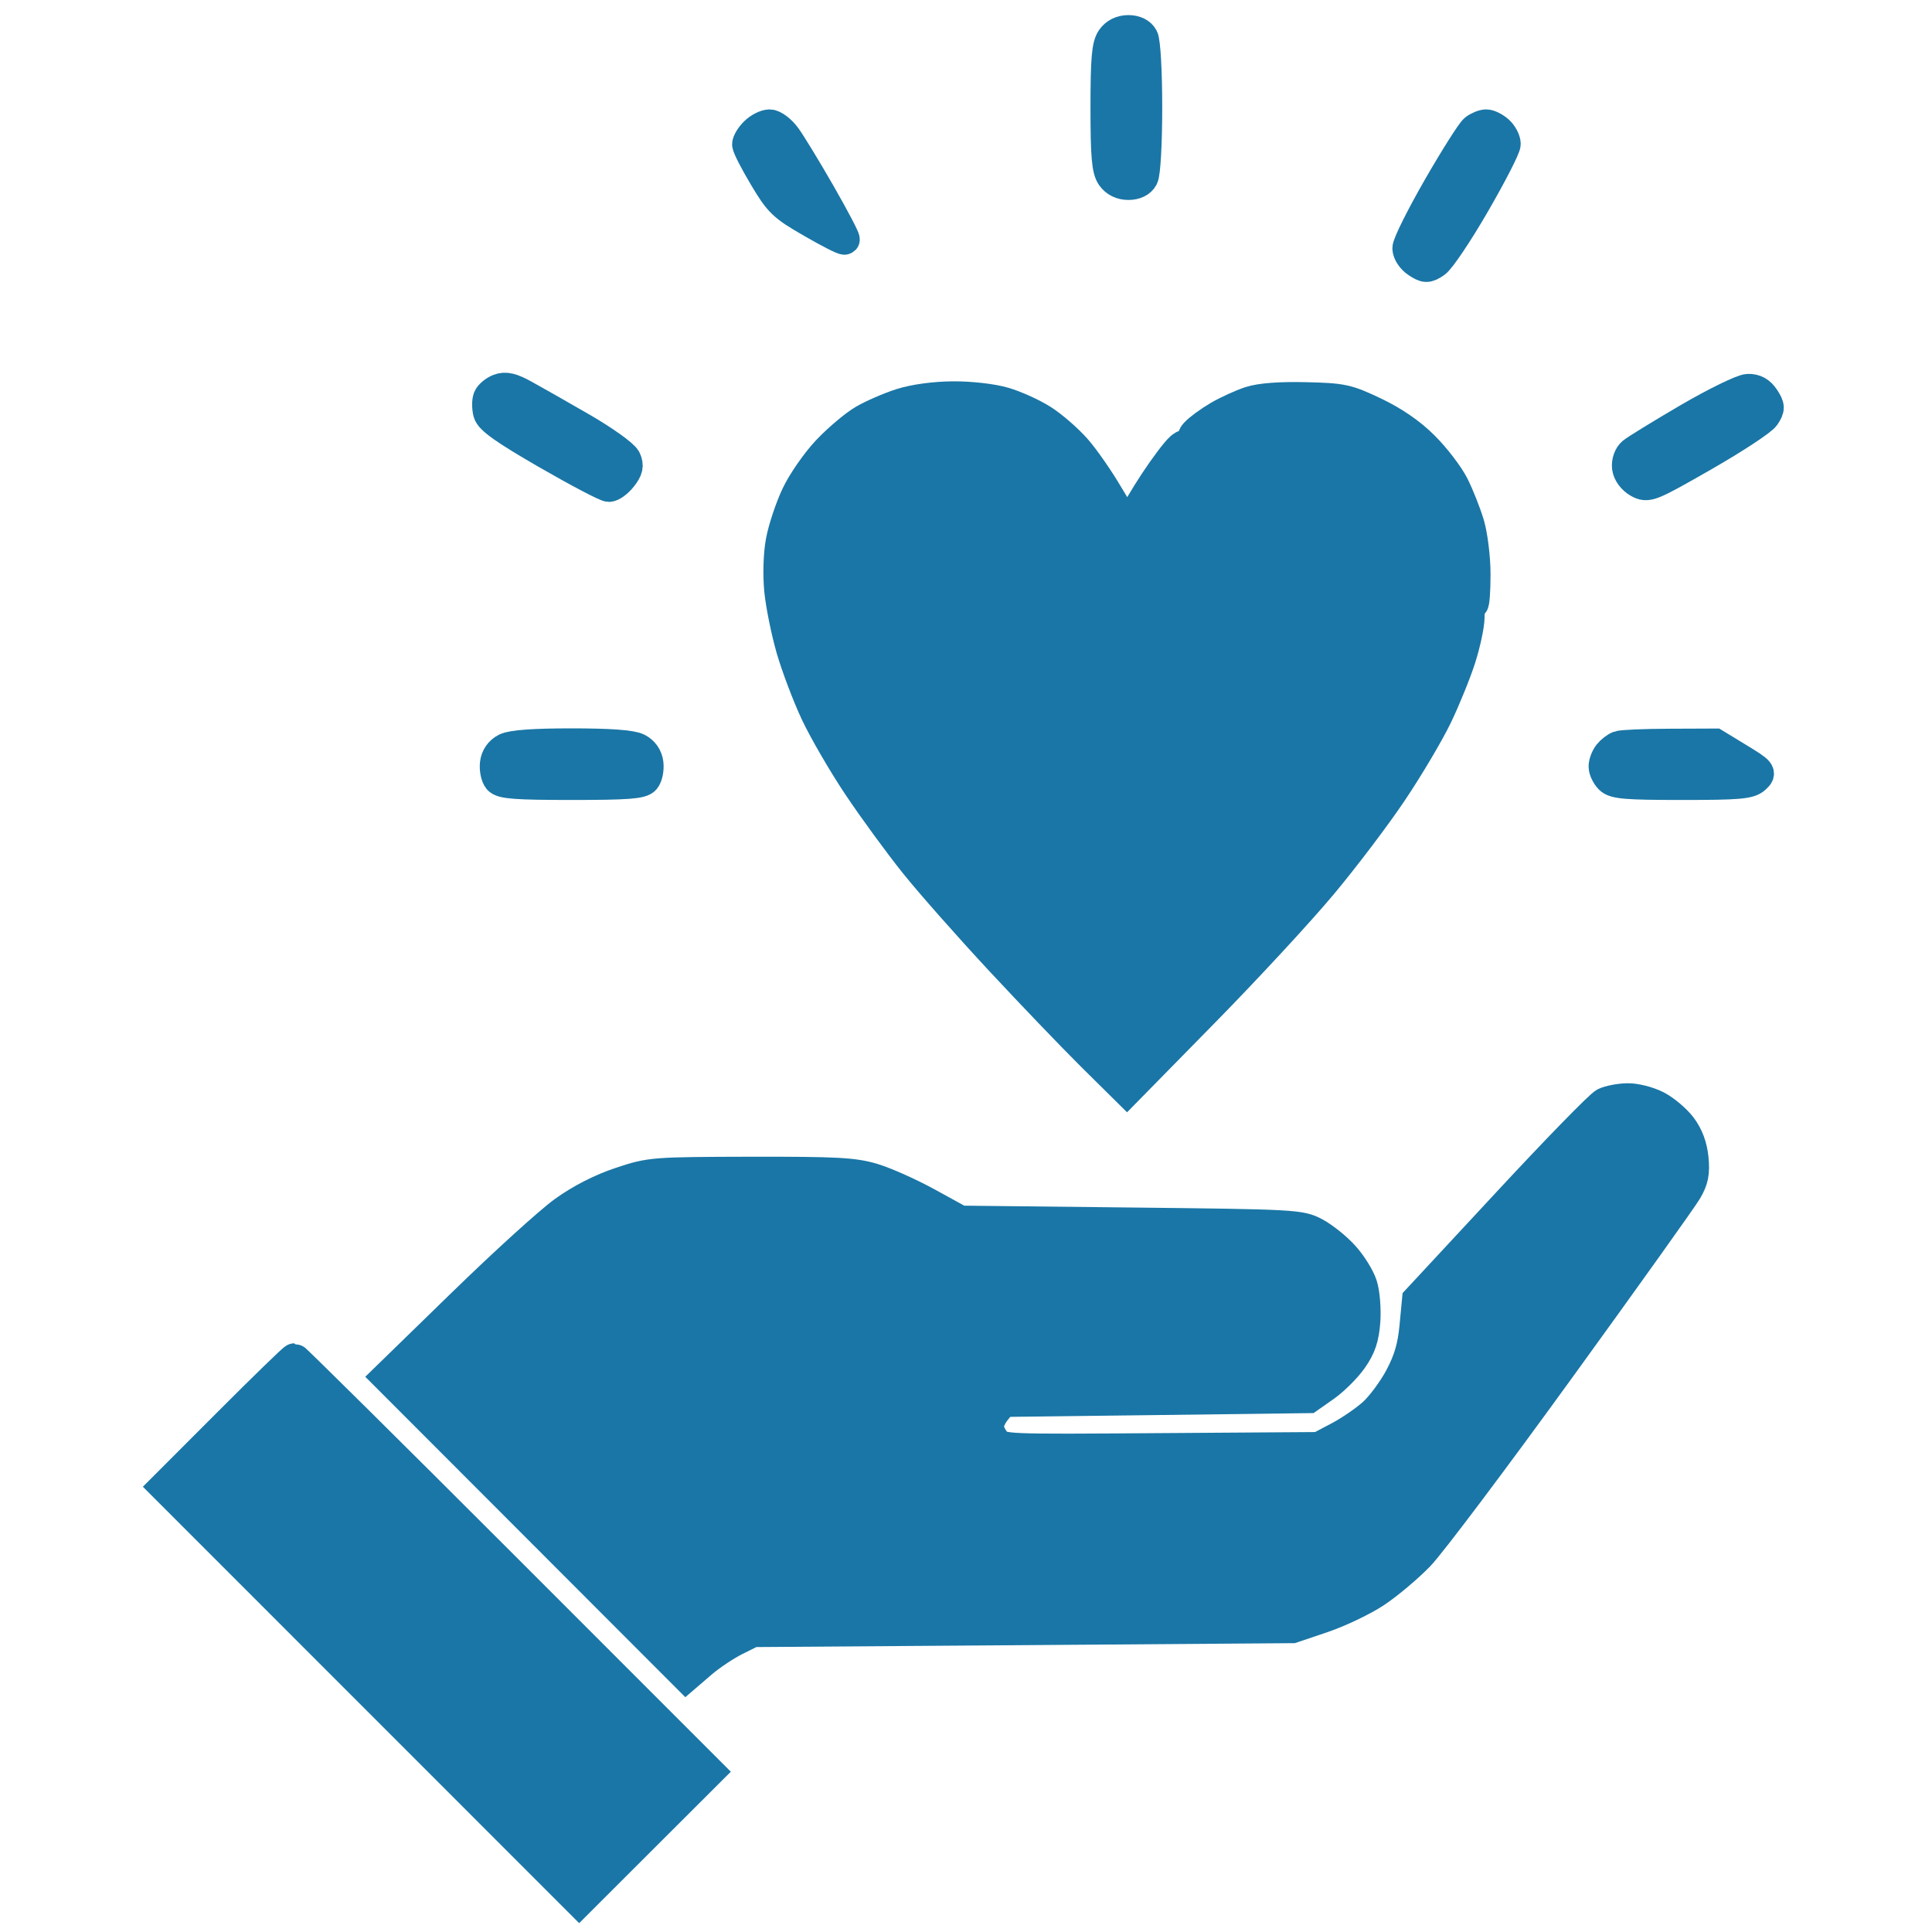  <svg xmlns="http://www.w3.org/2000/svg" xmlns:xlink="http://www.w3.org/1999/xlink" width="32" height="32"
        viewBox="0 0 32 32" fill="none">
        <SCRIPT xmlns="" id="allow-copy_script" />
        <path
            d="M18.689 0.5C18.572 0.5 18.472 0.549 18.41 0.639C18.332 0.751 18.312 0.974 18.312 1.781C18.312 2.588 18.332 2.812 18.41 2.924C18.472 3.013 18.572 3.062 18.689 3.062C18.805 3.062 18.894 3.019 18.935 2.942C18.972 2.872 19 2.378 19 1.781C19 1.184 18.972 0.69 18.935 0.621C18.894 0.544 18.805 0.5 18.689 0.5Z"
            stroke="#1a76a6" stroke-width="0.5" fill="#1a76a6">
        </path>
        <path
            d="M24.616 2.062C24.566 2.062 24.479 2.098 24.424 2.141C24.369 2.184 24.096 2.615 23.818 3.098C23.54 3.582 23.312 4.038 23.312 4.112C23.312 4.187 23.382 4.293 23.469 4.349C23.61 4.442 23.639 4.443 23.772 4.355C23.853 4.302 24.148 3.863 24.428 3.379C24.708 2.895 24.938 2.448 24.938 2.385C24.938 2.321 24.886 2.223 24.823 2.166C24.76 2.109 24.667 2.062 24.616 2.062Z"
            stroke="#1a76a6" stroke-width="0.5" fill="#1a76a6">
        </path>
        <path
            d="M28.952 6.443C28.858 6.446 28.412 6.664 27.961 6.927C27.51 7.191 27.094 7.446 27.036 7.495C26.976 7.546 26.939 7.651 26.95 7.743C26.961 7.837 27.036 7.939 27.133 7.994C27.291 8.082 27.331 8.066 28.219 7.558C28.725 7.268 29.182 6.968 29.234 6.891C29.317 6.765 29.316 6.733 29.225 6.594C29.155 6.487 29.069 6.439 28.952 6.443Z"
            stroke="#1a76a6" stroke-width="0.5" fill="#1a76a6">
        </path>
        <path
            d="M12.747 2.062C12.68 2.062 12.569 2.119 12.5 2.188C12.431 2.256 12.376 2.348 12.376 2.391C12.376 2.434 12.5 2.677 12.652 2.931C12.905 3.357 12.967 3.416 13.447 3.692C13.732 3.857 13.977 3.981 13.99 3.968C14.003 3.955 13.823 3.612 13.591 3.207C13.358 2.801 13.1 2.377 13.018 2.266C12.936 2.154 12.814 2.062 12.747 2.062Z"
            stroke="#1a76a6" stroke-width="0.5" fill="#1a76a6">
        </path>
        <path
            d="M21.625 6.58C21.199 6.57 20.877 6.594 20.705 6.65C20.561 6.697 20.322 6.806 20.174 6.893C20.027 6.979 19.856 7.105 19.794 7.173C19.685 7.294 19.724 7.32 22.025 8.648C23.314 9.392 24.384 10 24.403 10C24.422 10 24.438 9.78 24.438 9.511C24.438 9.243 24.392 8.87 24.337 8.683C24.281 8.497 24.166 8.206 24.081 8.037C23.995 7.868 23.774 7.578 23.589 7.394C23.369 7.173 23.087 6.979 22.768 6.827C22.314 6.611 22.237 6.594 21.625 6.58Z"
            stroke="#1a76a6" stroke-width="0.5" fill="#1a76a6">
        </path>
        <path
            d="M8.681 6.539C8.475 6.425 8.37 6.401 8.264 6.442C8.186 6.472 8.105 6.54 8.085 6.592C8.065 6.645 8.065 6.754 8.086 6.836C8.114 6.946 8.358 7.119 9.058 7.523C9.573 7.82 10.035 8.063 10.086 8.063C10.137 8.063 10.235 7.99 10.304 7.902C10.403 7.776 10.417 7.712 10.368 7.605C10.333 7.53 10.005 7.295 9.631 7.079C9.26 6.865 8.833 6.622 8.681 6.539Z"
            stroke="#1a76a6" stroke-width="0.5" fill="#1a76a6">
        </path>
        <path
            d="M15.786 6.566C15.479 6.568 15.142 6.614 14.925 6.683C14.729 6.746 14.447 6.868 14.299 6.955C14.151 7.042 13.881 7.27 13.699 7.462C13.518 7.654 13.286 7.988 13.185 8.205C13.084 8.421 12.97 8.764 12.933 8.967C12.893 9.18 12.883 9.52 12.908 9.777C12.932 10.02 13.021 10.458 13.105 10.75C13.19 11.042 13.37 11.519 13.507 11.811C13.644 12.103 13.963 12.652 14.216 13.03C14.47 13.409 14.89 13.983 15.15 14.307C15.409 14.631 16.043 15.348 16.557 15.901C17.071 16.454 17.756 17.168 18.078 17.488L18.665 18.069L19.942 16.768C20.644 16.053 21.524 15.102 21.897 14.655C22.27 14.209 22.797 13.513 23.067 13.109C23.338 12.705 23.671 12.142 23.807 11.859C23.943 11.575 24.117 11.147 24.194 10.906C24.271 10.666 24.337 10.361 24.339 10.229L24.344 9.989L22.014 8.643C19.701 7.307 19.683 7.298 19.551 7.414C19.478 7.478 19.284 7.736 19.119 7.987C18.954 8.238 18.802 8.498 18.78 8.566C18.759 8.633 18.719 8.687 18.692 8.687C18.664 8.687 18.515 8.469 18.36 8.203C18.204 7.937 17.962 7.588 17.821 7.429C17.68 7.27 17.431 7.054 17.267 6.95C17.103 6.846 16.816 6.716 16.629 6.662C16.436 6.605 16.072 6.564 15.786 6.566Z"
            stroke="#1a76a6" stroke-width="0.5" fill="#1a76a6">
        </path>
        <path
            d="M9.469 12.314C8.84 12.314 8.48 12.34 8.375 12.393C8.276 12.443 8.212 12.535 8.199 12.646C8.188 12.742 8.212 12.861 8.253 12.91C8.313 12.982 8.552 13 9.469 13C10.386 13 10.625 12.982 10.685 12.91C10.726 12.861 10.75 12.742 10.739 12.646C10.726 12.535 10.662 12.443 10.563 12.393C10.458 12.34 10.098 12.314 9.469 12.314Z"
            stroke="#1a76a6" stroke-width="0.5" fill="#1a76a6">
        </path>
        <path
            d="M27.656 12.32C27.244 12.321 26.864 12.337 26.812 12.356C26.761 12.374 26.684 12.434 26.641 12.488C26.598 12.542 26.562 12.635 26.562 12.695C26.562 12.755 26.607 12.848 26.661 12.902C26.743 12.984 26.942 13 27.859 13C28.795 13 28.976 12.985 29.073 12.896C29.182 12.798 29.169 12.782 28.797 12.555L28.406 12.317L27.656 12.32Z"
            stroke="#1a76a6" stroke-width="0.5" fill="#1a76a6">
        </path>
        <path
            d="M26.956 18.192C26.825 18.194 26.655 18.227 26.578 18.264C26.5 18.301 25.77 19.05 24.955 19.929L23.472 21.526L23.429 21.978C23.397 22.311 23.332 22.531 23.184 22.81C23.073 23.019 22.874 23.287 22.743 23.405C22.612 23.524 22.356 23.699 22.174 23.795L21.844 23.969L19.219 23.987C16.596 24.006 16.594 24.005 16.485 23.871C16.424 23.797 16.375 23.686 16.375 23.625C16.375 23.564 16.429 23.447 16.494 23.366L16.614 23.219L19.145 23.188L21.677 23.156L21.946 22.967C22.094 22.863 22.299 22.659 22.401 22.514C22.541 22.314 22.592 22.162 22.613 21.882C22.627 21.679 22.605 21.408 22.562 21.28C22.52 21.151 22.385 20.935 22.262 20.8C22.14 20.664 21.925 20.492 21.786 20.417C21.538 20.285 21.458 20.28 18.719 20.25L15.906 20.219L15.375 19.927C15.083 19.766 14.675 19.583 14.469 19.52C14.145 19.422 13.868 19.407 12.438 19.409C10.811 19.413 10.772 19.416 10.277 19.581C9.956 19.687 9.614 19.862 9.339 20.06C9.101 20.231 8.344 20.919 7.656 21.589L6.406 22.806L8.885 25.288L11.364 27.77L11.627 27.544C11.771 27.421 12.02 27.255 12.179 27.175L12.469 27.031L16.938 26.999L21.406 26.966L21.906 26.797C22.181 26.704 22.575 26.516 22.781 26.38C22.988 26.244 23.314 25.969 23.508 25.77C23.701 25.57 24.748 24.178 25.834 22.678C26.921 21.178 27.87 19.848 27.944 19.722C28.048 19.545 28.072 19.427 28.049 19.188C28.029 18.983 27.962 18.806 27.85 18.658C27.756 18.536 27.571 18.38 27.436 18.312C27.302 18.244 27.086 18.189 26.956 18.192ZM4.875 22.5C4.857 22.5 4.365 22.978 3.781 23.563L2.72 24.625L6.156 28.062L9.593 31.5L10.672 30.422L11.751 29.345L8.329 25.922C6.447 24.04 4.892 22.5 4.875 22.5Z"
            stroke="#1a76a6" stroke-width="0.5" fill="#1a76a6">
        </path>
        <script xmlns="" />
    </svg>